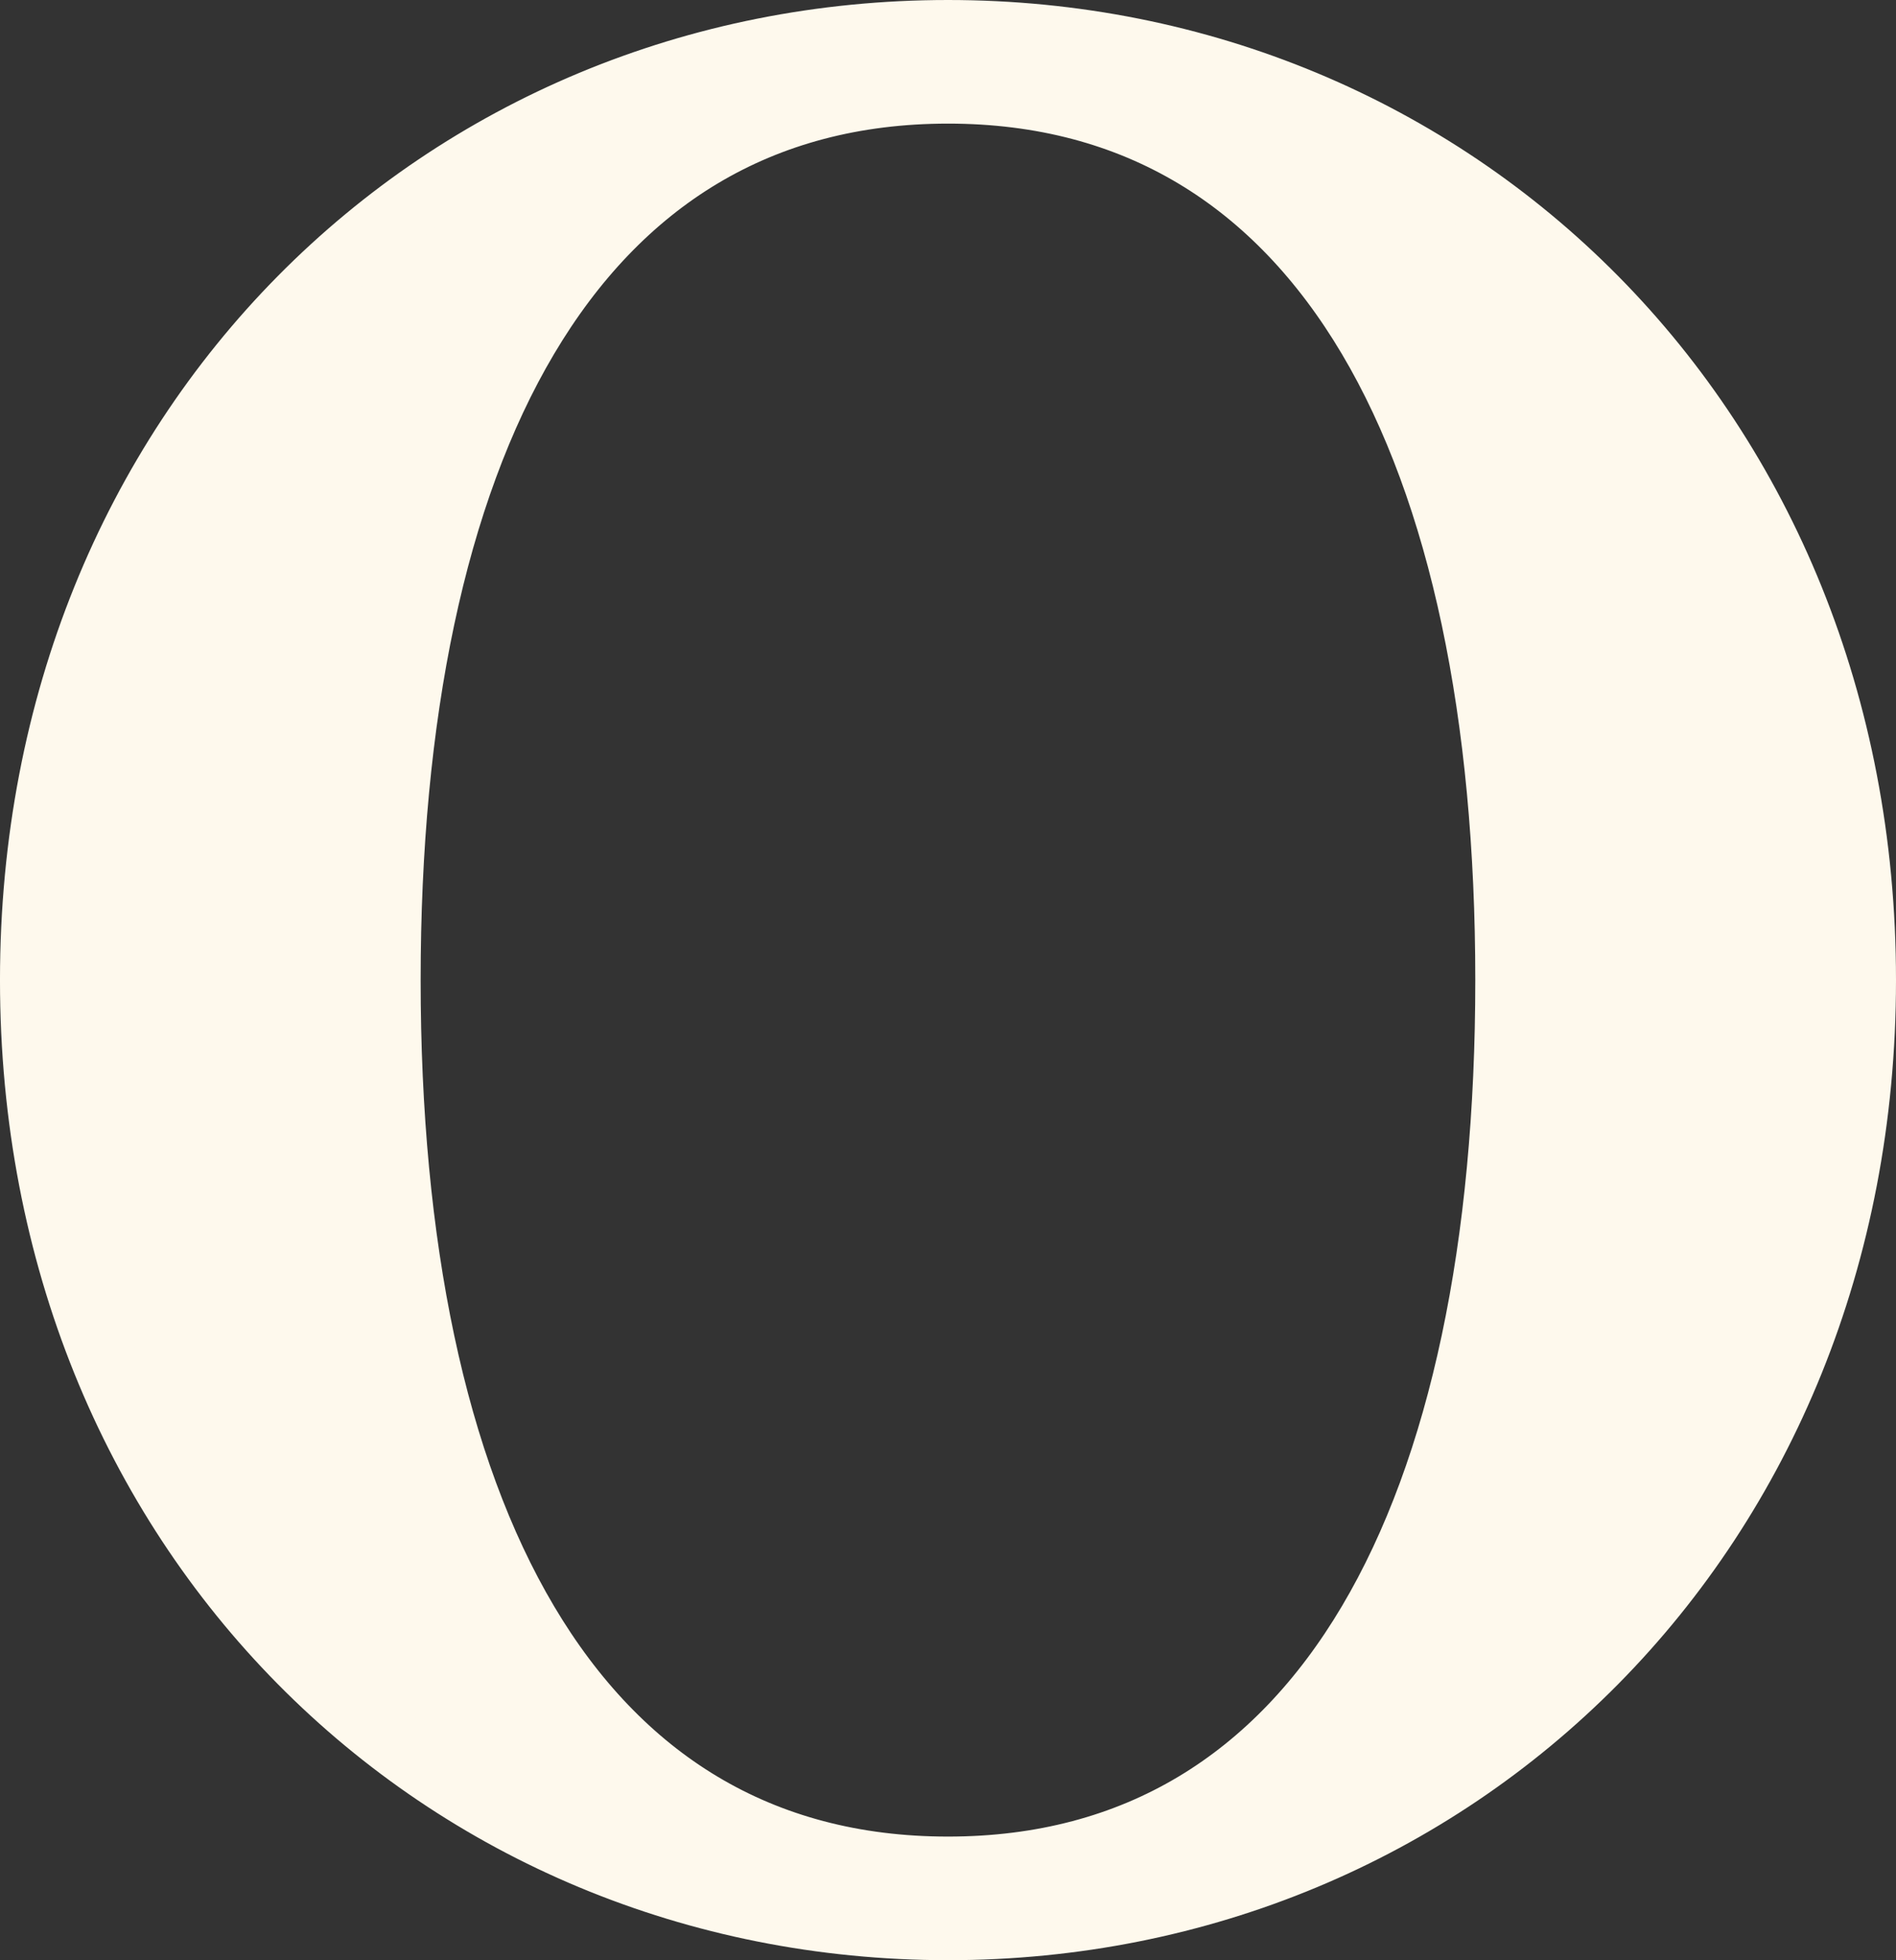 <svg xmlns="http://www.w3.org/2000/svg" width="202.059" height="208.787" viewBox="0 0 202.059 208.787">
  <rect x="0" y="0" width="202.059" height="208.787" fill="#333333" stroke="none"/>
  <path id="Tracciato_7395" data-name="Tracciato 7395" d="M828.717,201.787c-53.809,0-97.53-42.039-97.53-100.893S774.908,0,828.717,0s97.53,42.039,97.53,100.894-43.721,100.893-97.53,100.893m0-195.621c-40.358,0-59.7,38.4-59.7,94.728s19.338,94.727,59.7,94.727,59.694-38.4,59.694-94.727S869.073,6.166,828.717,6.166" transform="translate(-727.688 3.5)" fill="#fef9ed" stroke="#fef9ed" stroke-width="7"/>
</svg>
